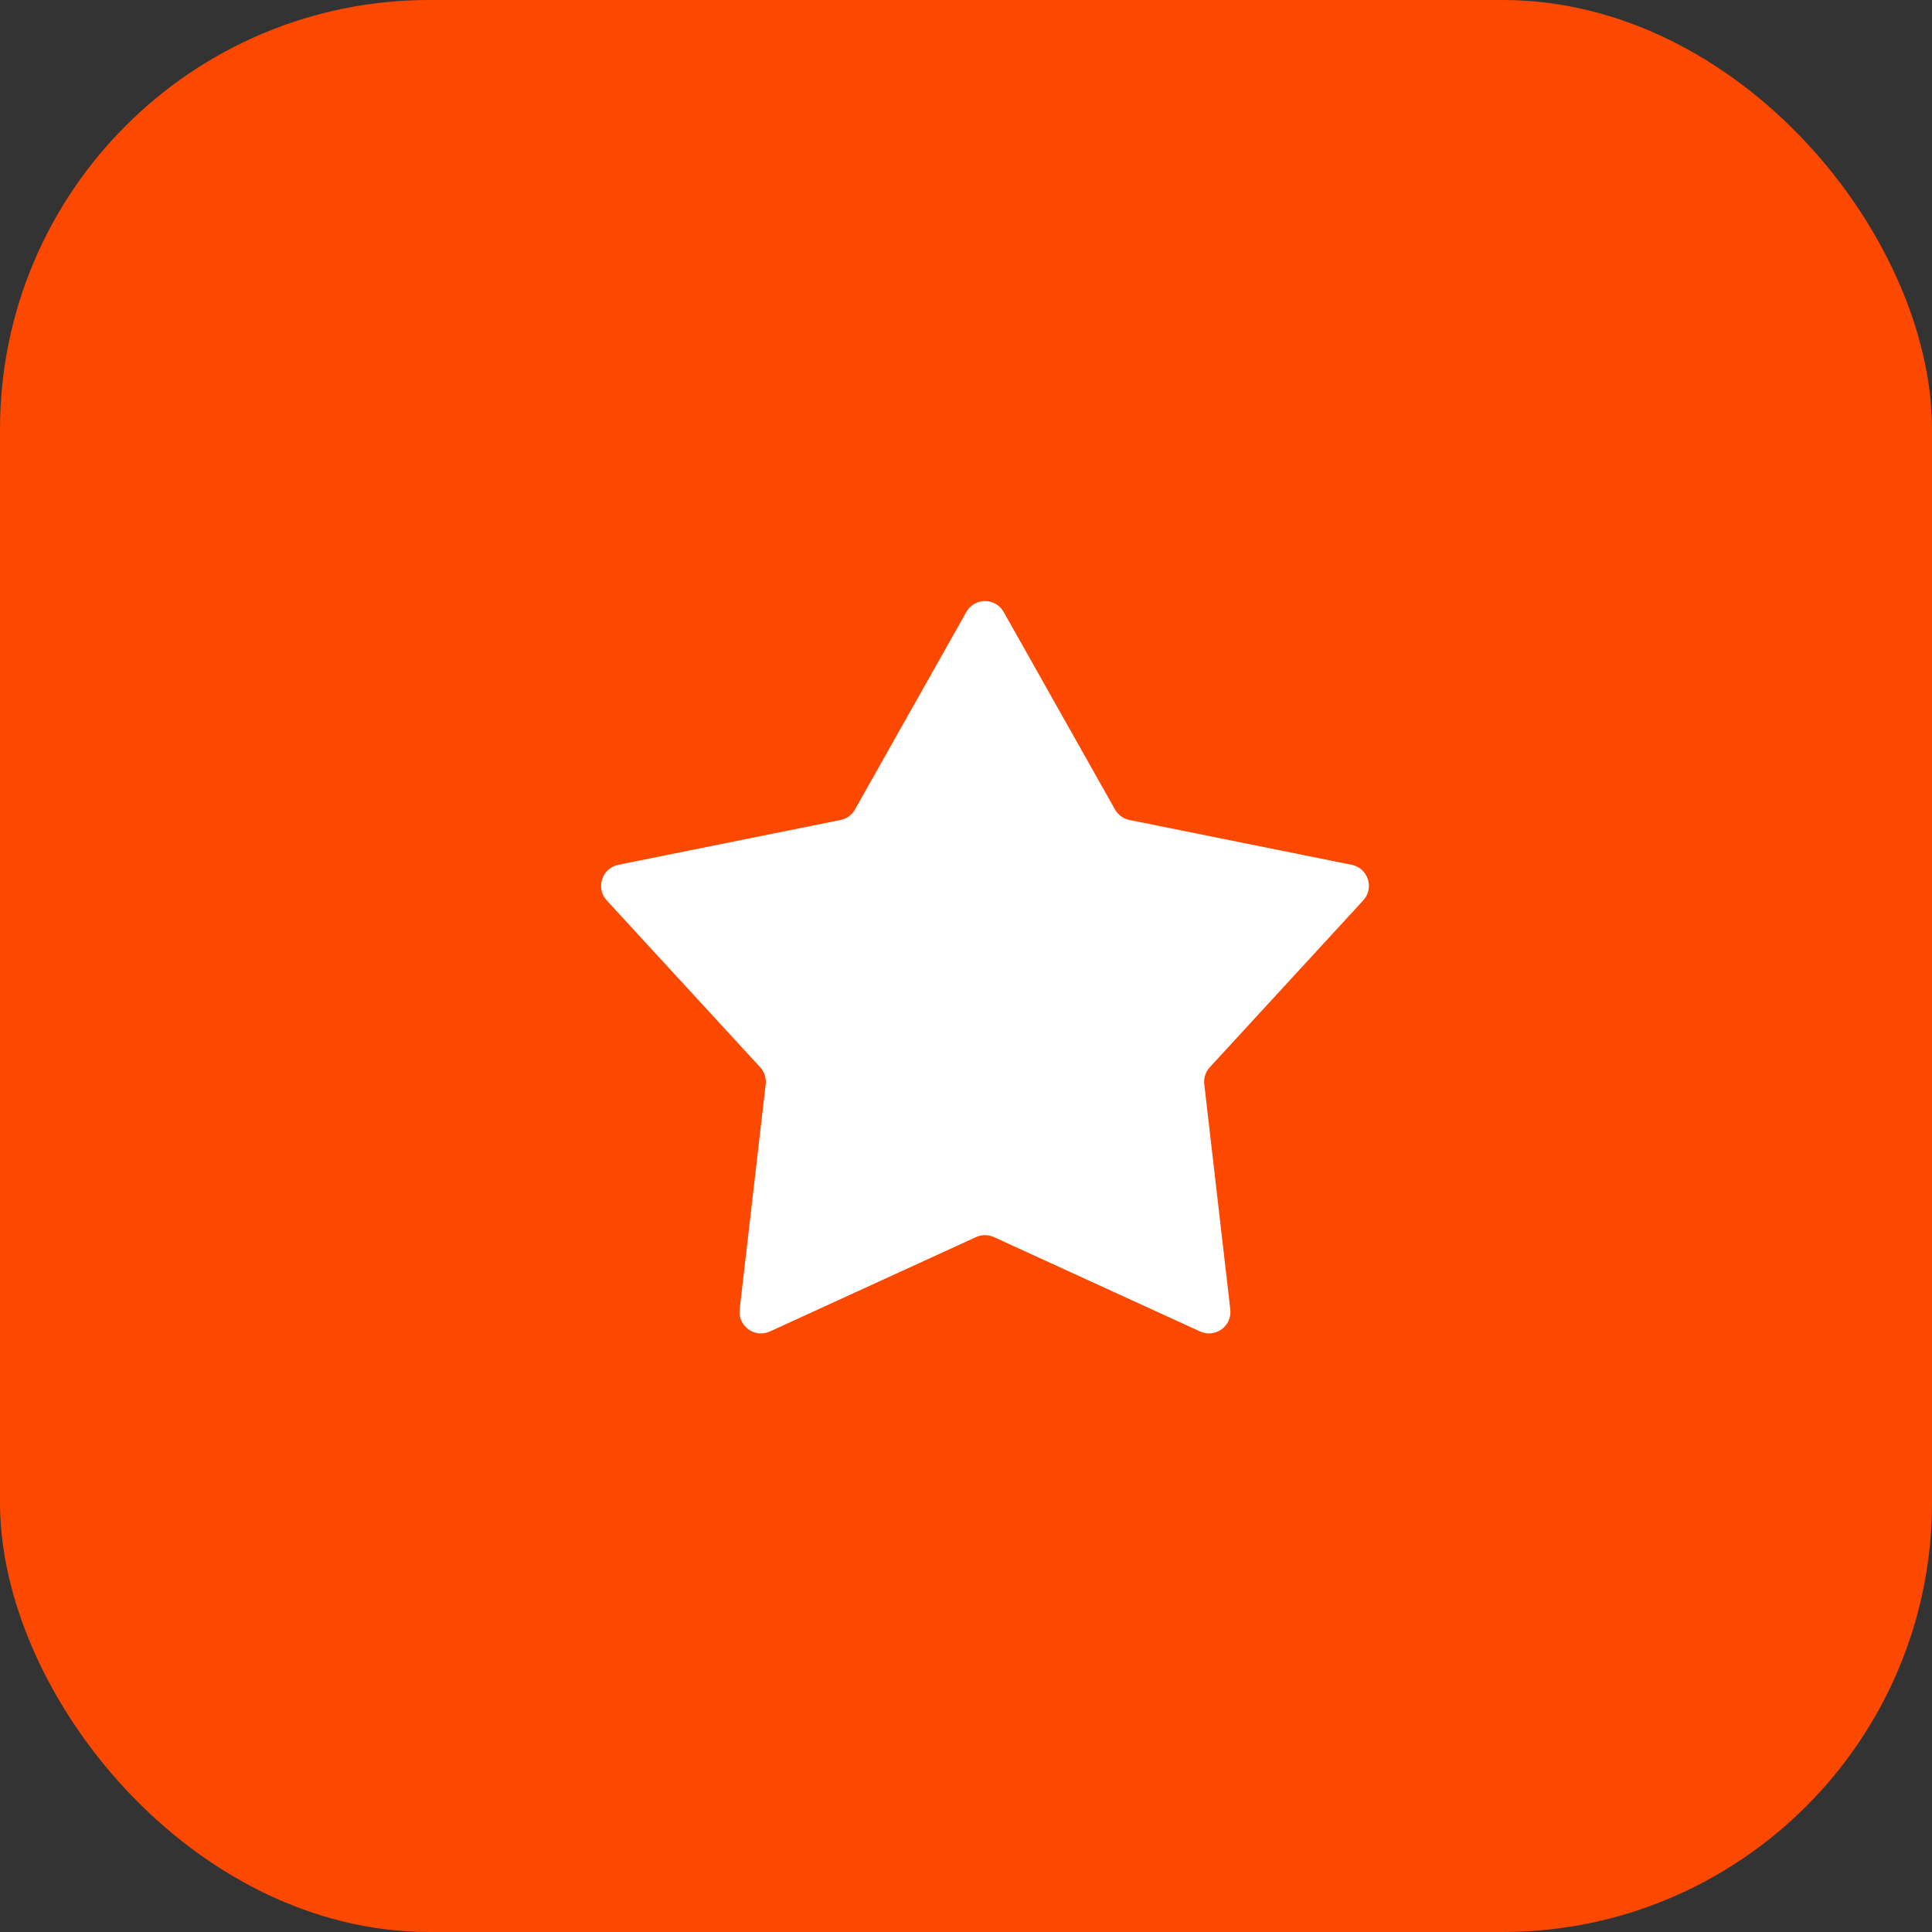 <?xml version="1.0" encoding="UTF-8"?> <svg xmlns="http://www.w3.org/2000/svg" width="45" height="45" viewBox="0 0 45 45" fill="none"><rect x="0" y="0" width="45" height="45" fill="#333333" stroke="none"/> <rect width="45" height="45" rx="10" fill="#FD4900"></rect> <path d="M22.507 14.255C22.698 13.915 23.186 13.915 23.378 14.255L25.97 18.854C26.042 18.981 26.165 19.07 26.307 19.099L31.483 20.143C31.864 20.22 32.016 20.685 31.752 20.972L28.178 24.859C28.08 24.966 28.033 25.11 28.05 25.255L28.656 30.5C28.701 30.887 28.305 31.174 27.951 31.012L23.15 28.814C23.018 28.754 22.866 28.754 22.734 28.814L17.933 31.012C17.579 31.174 17.183 30.887 17.228 30.5L17.834 25.255C17.851 25.11 17.804 24.966 17.706 24.859L14.132 20.972C13.869 20.685 14.02 20.22 14.402 20.143L19.577 19.099C19.72 19.07 19.843 18.981 19.914 18.854L22.507 14.255Z" fill="white"></path> </svg> 
